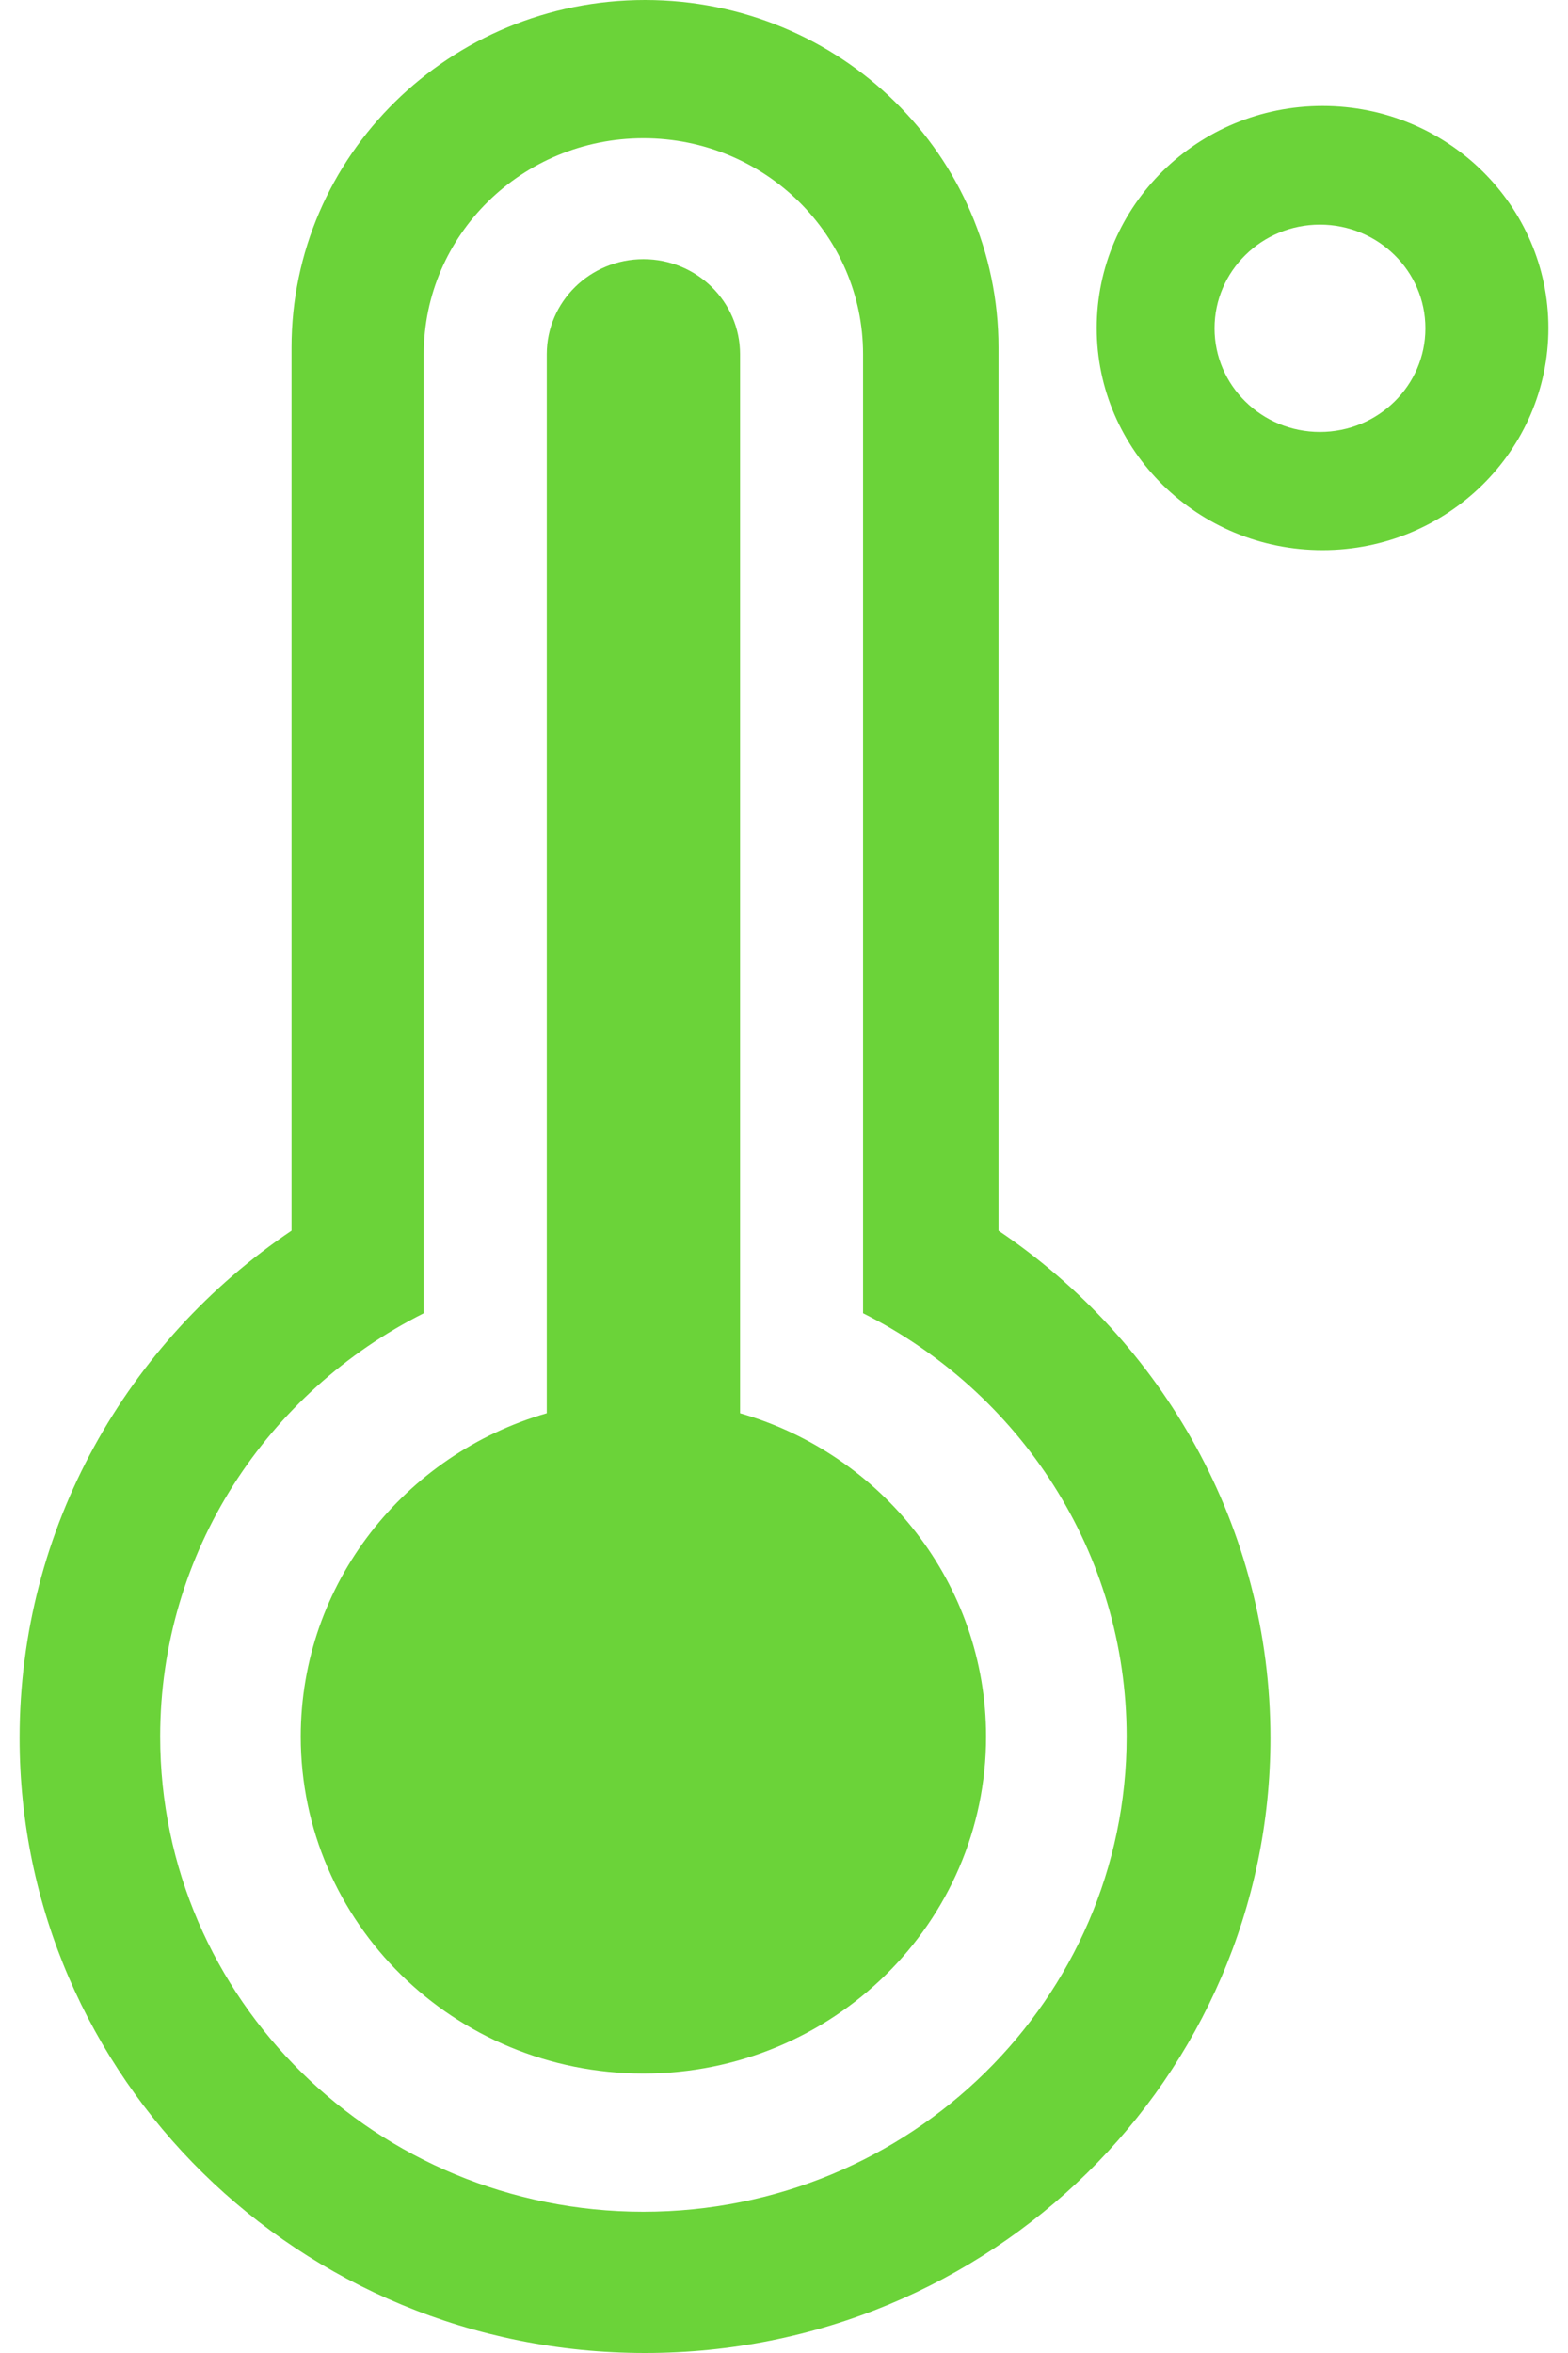 <svg width="40" height="60" viewBox="0 0 40 60" fill="none" xmlns="http://www.w3.org/2000/svg">
<path d="M13.948 9.033C13.948 7.694 15.052 6.609 16.414 6.609C17.776 6.609 18.879 7.694 18.879 9.033V36.036C22.507 37.082 25.155 40.378 25.155 44.282C25.155 49.027 21.242 52.874 16.414 52.874C11.586 52.874 7.672 49.027 7.672 44.282C7.672 40.378 10.321 37.082 13.948 36.036V9.033Z" fill="#6BD339"/>
<path fill-rule="evenodd" clip-rule="evenodd" d="M7.437 8.864C7.437 3.968 11.474 0 16.454 0C21.435 0 25.472 3.968 25.472 8.864V31.38C29.662 34.206 32.409 38.947 32.409 44.318C32.409 52.979 25.266 60 16.454 60C7.643 60 0.5 52.979 0.5 44.318C0.5 38.947 3.248 34.206 7.437 31.38V8.864ZM10.81 9.033C10.81 5.991 13.319 3.525 16.414 3.525C19.509 3.525 22.017 5.991 22.017 9.033V33.486C26.009 35.492 28.741 39.573 28.741 44.282C28.741 50.974 23.222 56.398 16.414 56.398C9.605 56.398 4.086 50.974 4.086 44.282C4.086 39.573 6.819 35.492 10.81 33.486V9.033Z" fill="#6BD339"/>
<path fill-rule="evenodd" clip-rule="evenodd" d="M33.739 14.028C36.921 14.028 39.5 11.492 39.5 8.365C39.5 5.237 36.921 2.702 33.739 2.702C30.557 2.702 27.977 5.237 27.977 8.365C27.977 11.492 30.557 14.028 33.739 14.028ZM33.672 11.015C35.158 11.015 36.362 9.832 36.362 8.372C36.362 6.912 35.158 5.728 33.672 5.728C32.187 5.728 30.983 6.912 30.983 8.372C30.983 9.832 32.187 11.015 33.672 11.015Z" fill="#6BD339"/>
</svg>
